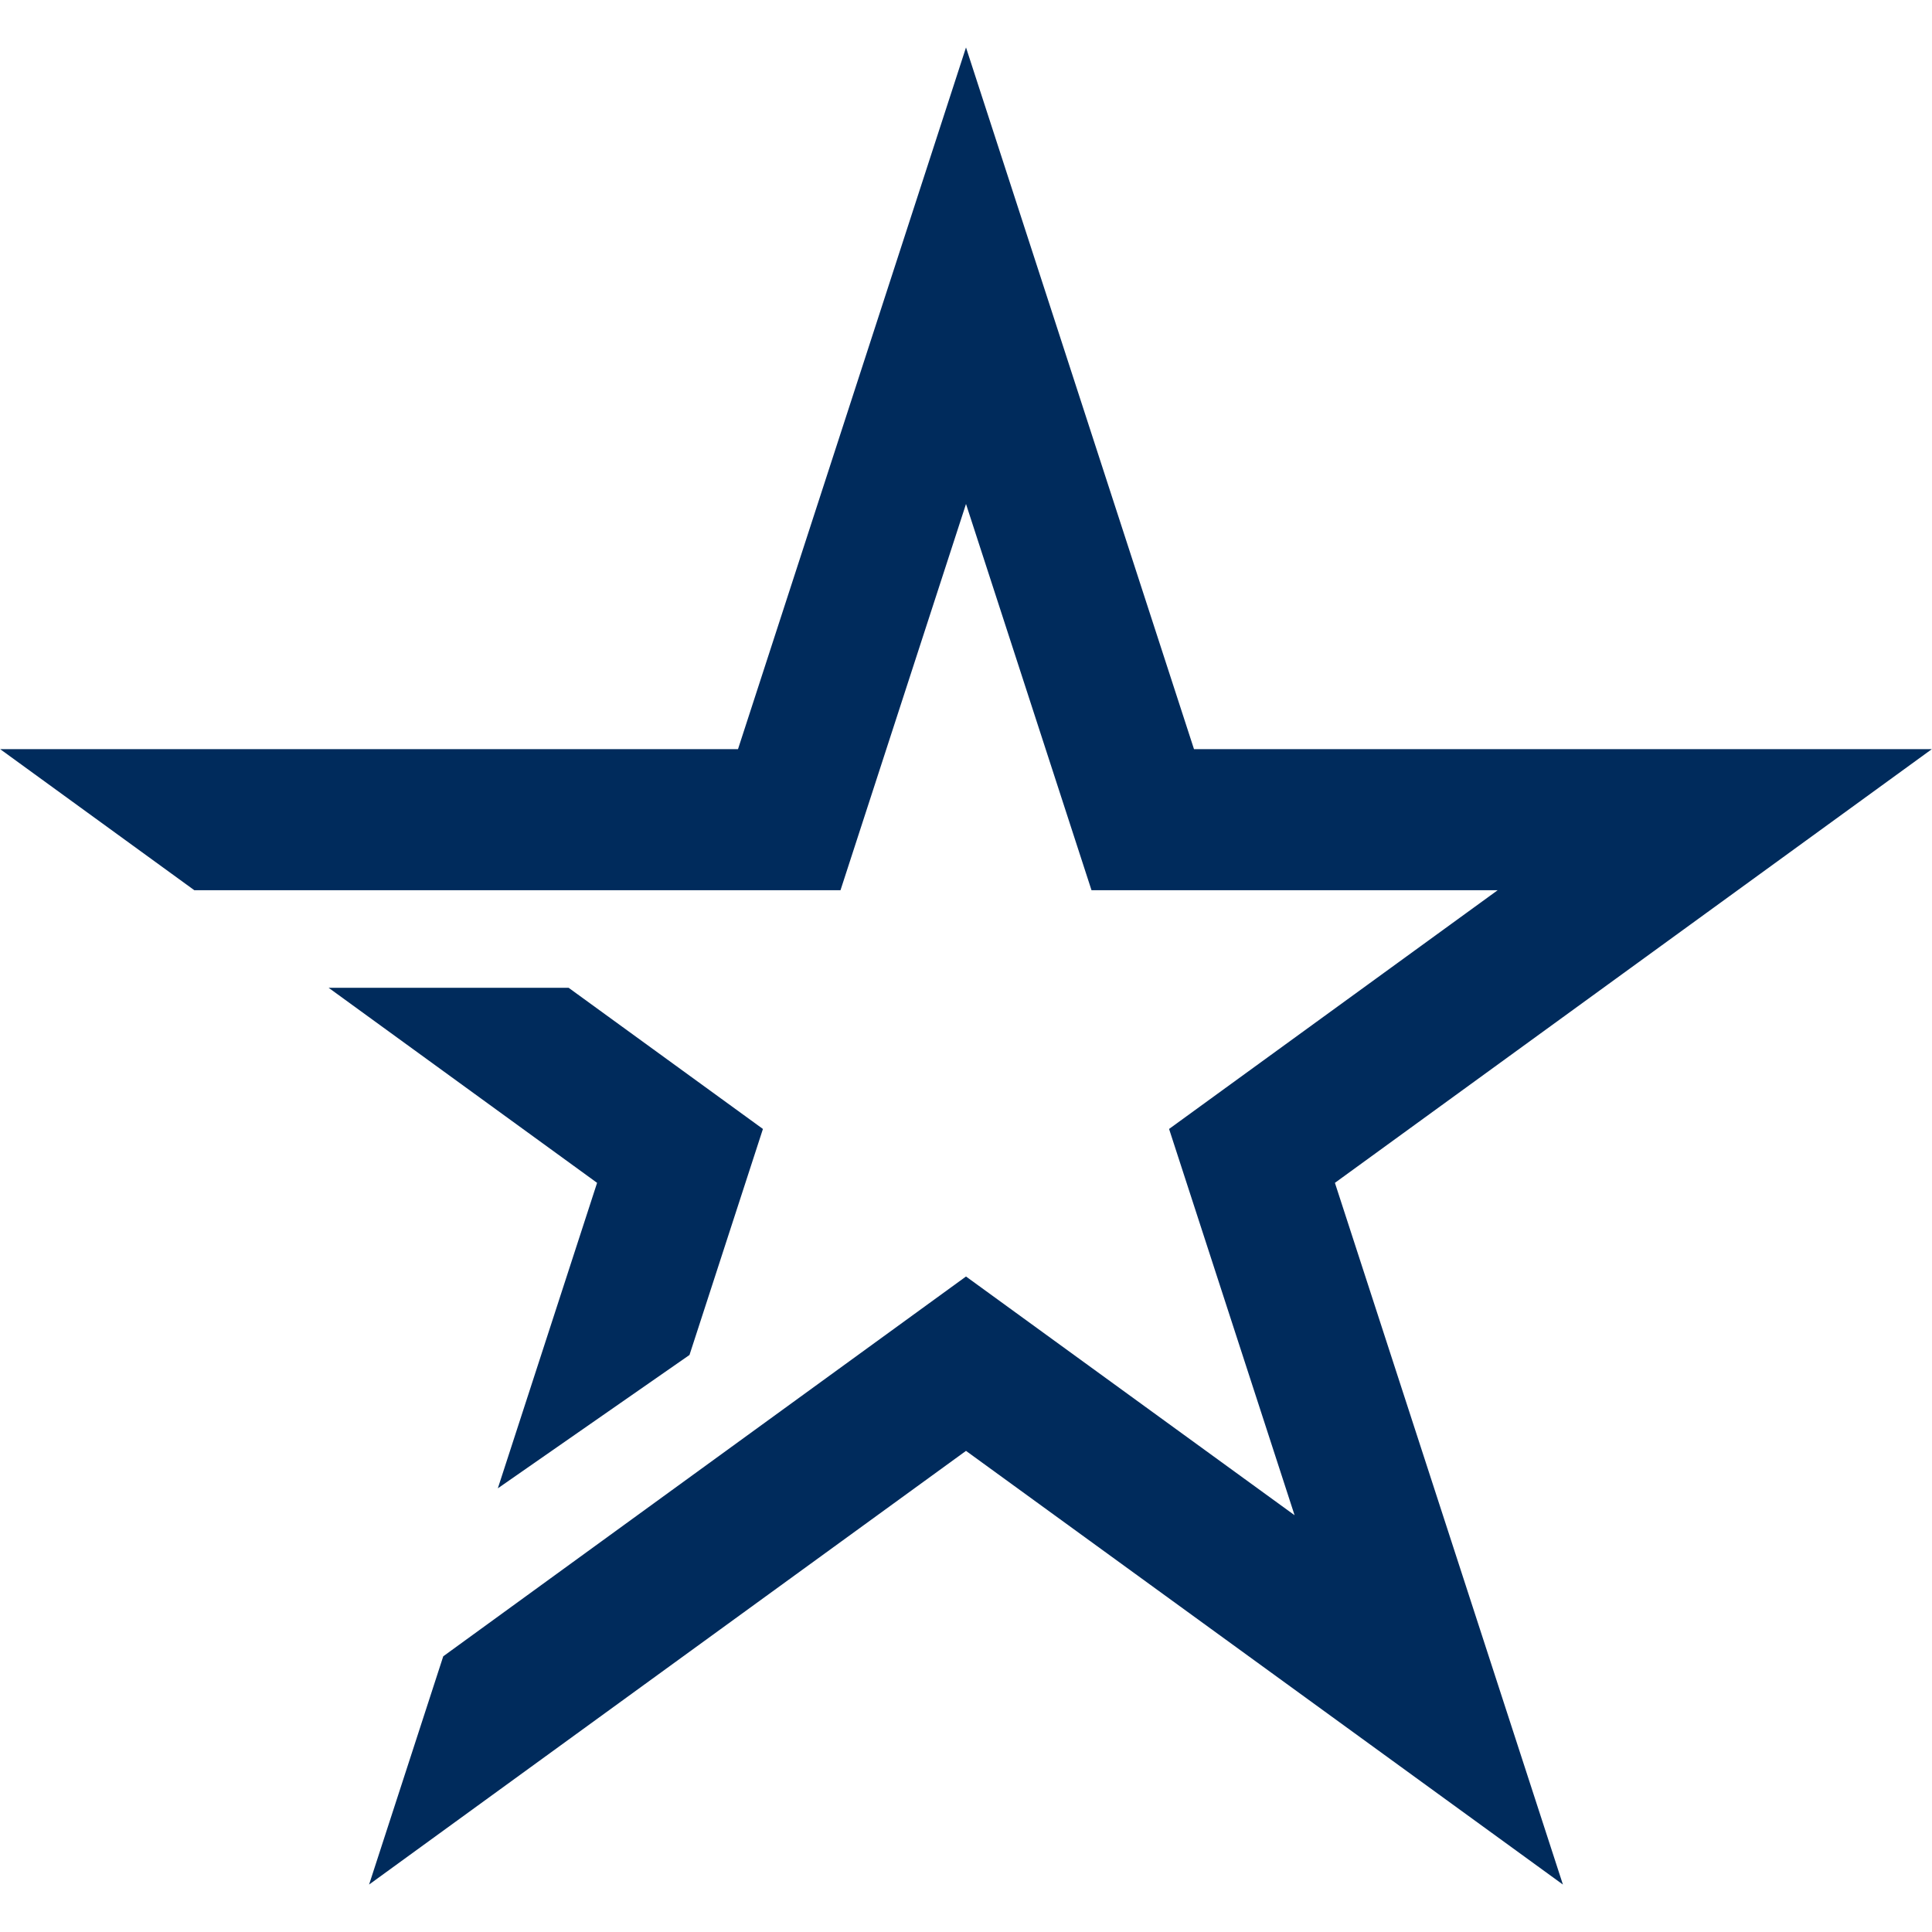 <?xml version="1.0" encoding="utf-8"?>
<!-- Generator: Adobe Illustrator 21.0.2, SVG Export Plug-In . SVG Version: 6.00 Build 0)  -->
<svg version="1.1" id="Layer_1" xmlns="http://www.w3.org/2000/svg" xmlns:xlink="http://www.w3.org/1999/xlink" x="0px" y="0px"
	 viewBox="0 0 1095.12 1095.12" style="enable-background:new 0 0 1095.12 1095.12;" xml:space="preserve">
<style type="text/css">
	.st0{fill:#002B5C;}
</style>
<g>
	<polygon class="st0" points="390.826,768.042 432.452,639.93 322.322,559.916 186.281,559.916 338.45,670.474 282.187,843.634 	"/>
	<polygon class="st0" points="547.561,285.663 618.701,504.612 848.918,504.612 662.669,639.93 733.809,858.879 547.561,723.561 
		251.251,938.843 209.212,1068.224 547.561,822.402 885.907,1068.224 756.671,670.474 1095.017,424.649 676.798,424.649 
		547.561,26.896 418.323,424.649 0.103,424.649 110.161,504.612 476.419,504.612 	"/>
</g>
</svg>
